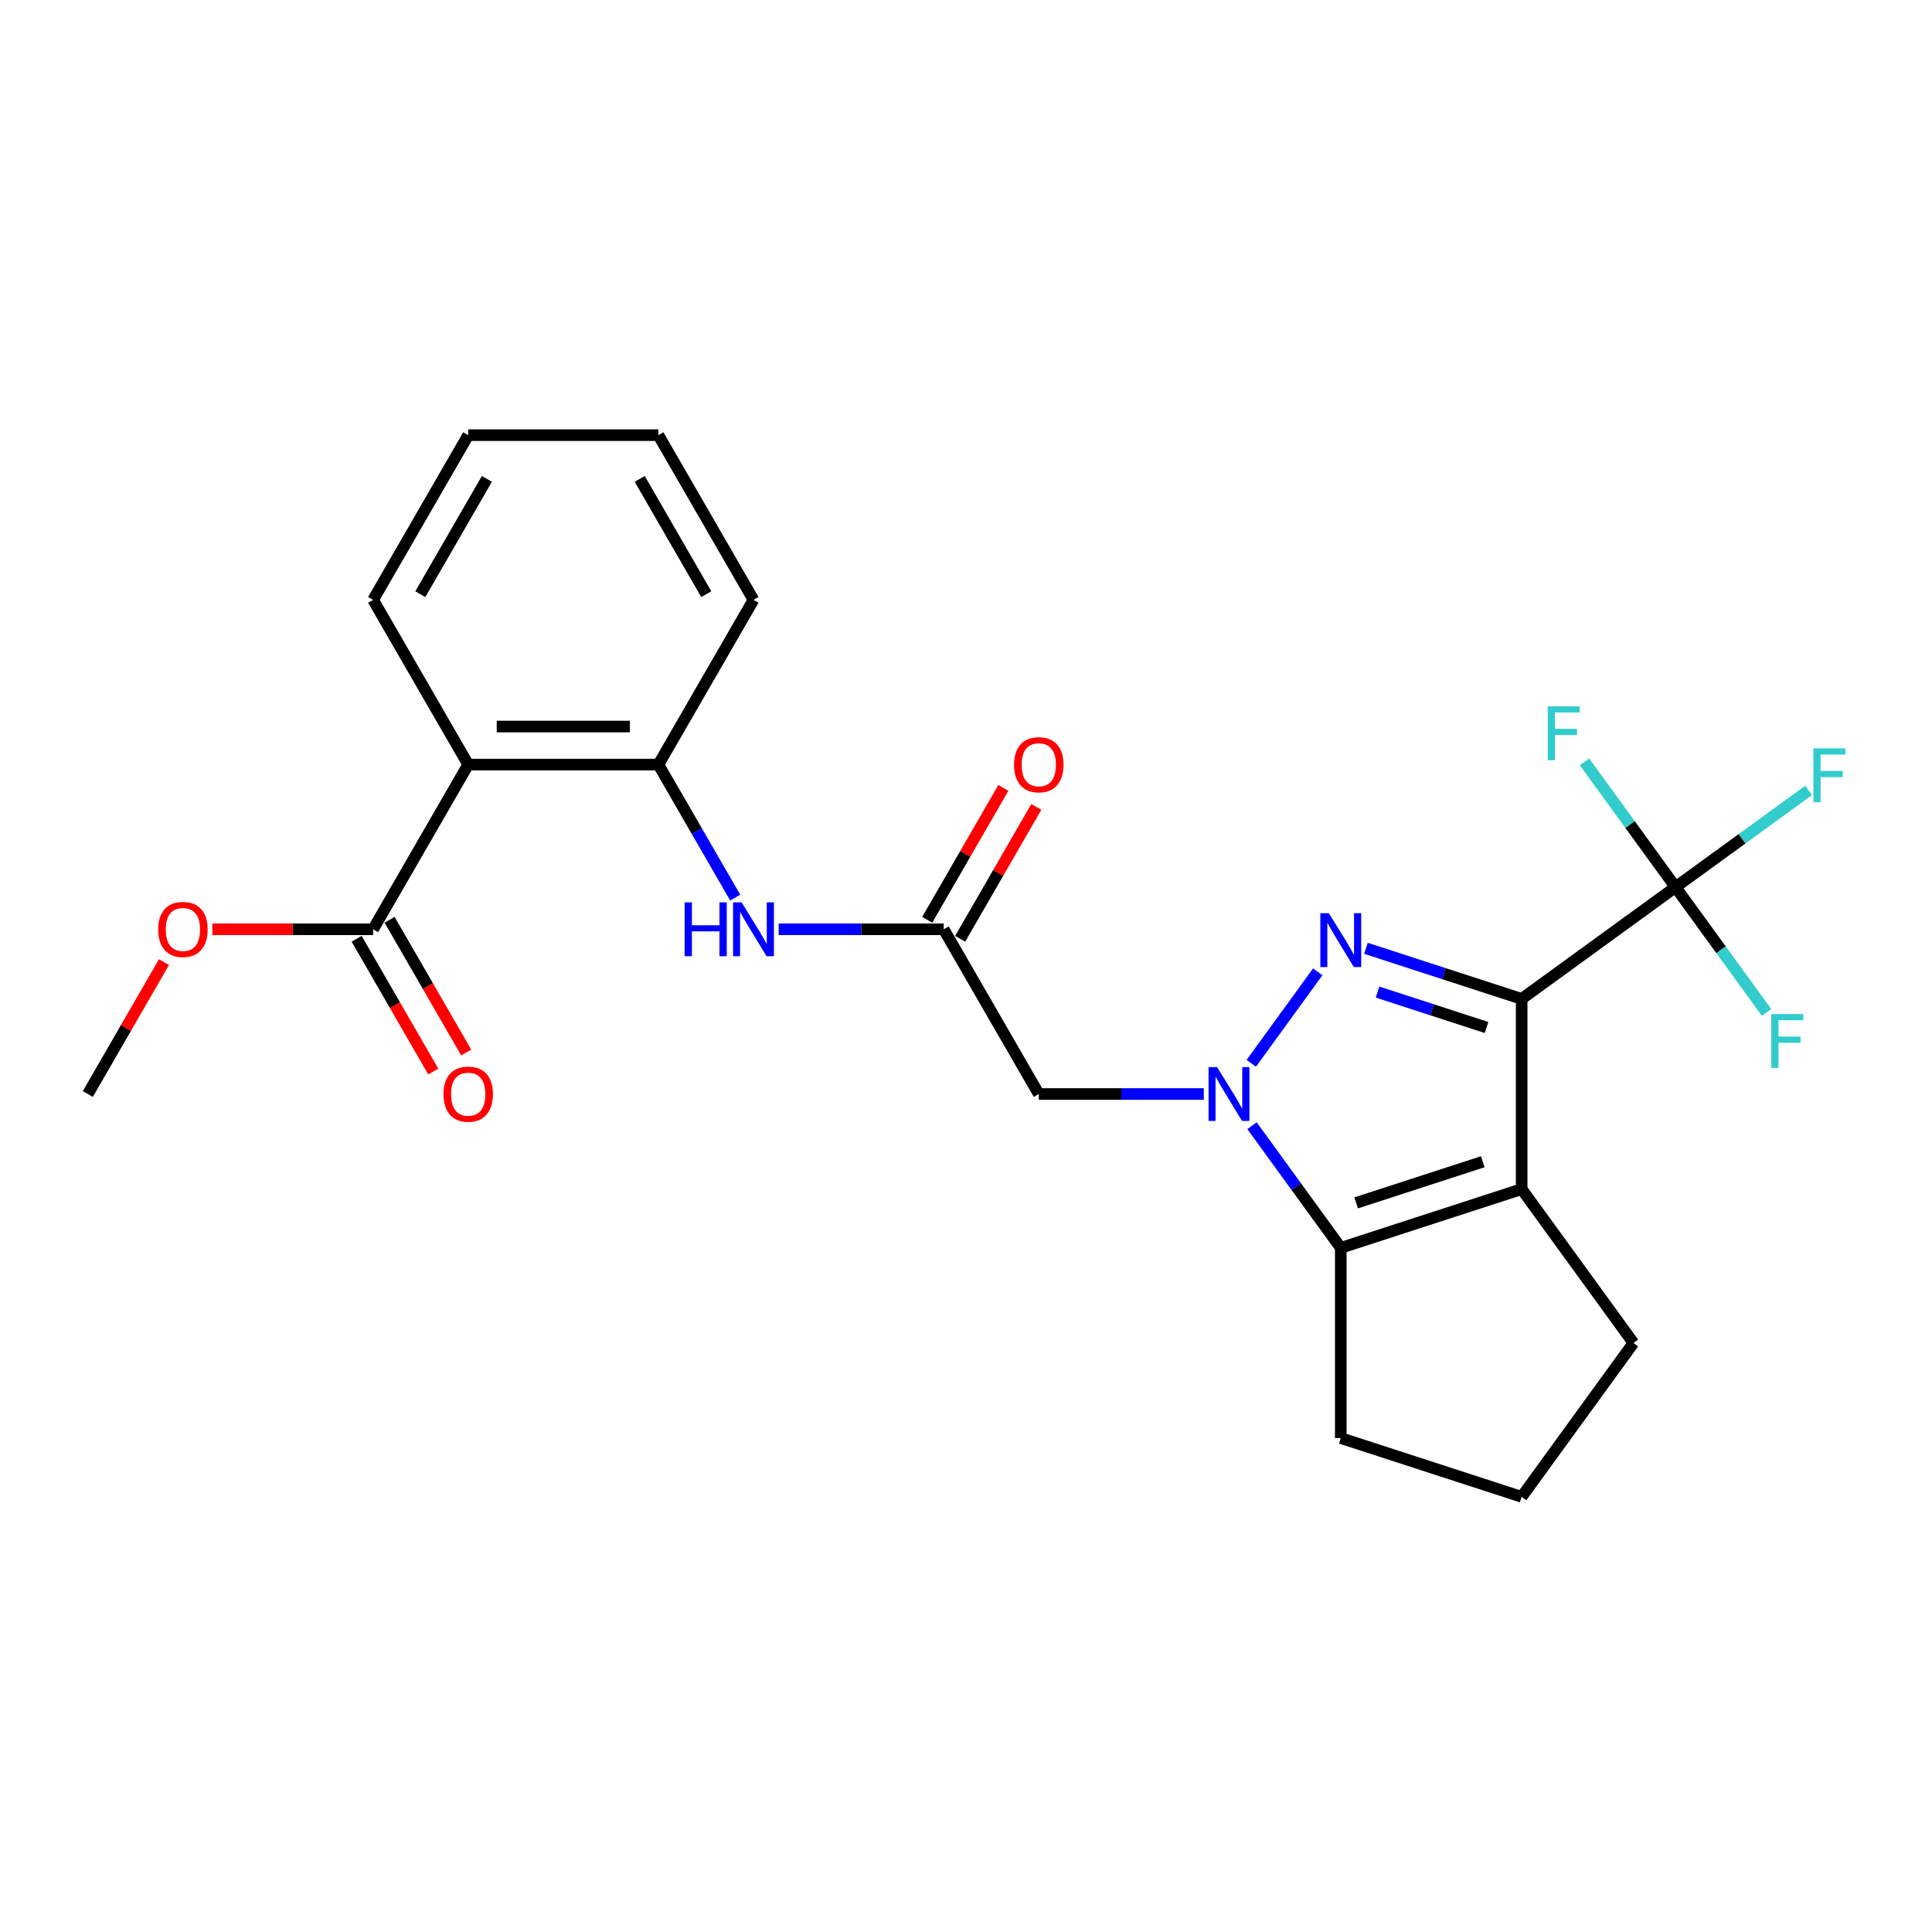 <?xml version='1.0' encoding='iso-8859-1'?>
<svg version='1.1' baseProfile='full'
              xmlns='http://www.w3.org/2000/svg'
                      xmlns:rdkit='http://www.rdkit.org/xml'
                      xmlns:xlink='http://www.w3.org/1999/xlink'
                  xml:space='preserve'
width='1000px' height='1000px' viewBox='0 0 1000 1000'>
<!-- END OF HEADER -->
<rect style='opacity:1.0;fill:#FFFFFF;stroke:none' width='1000' height='1000' x='0' y='0'> </rect>
<path class='bond-0' d='M 787.606,517.034 L 747.31,503.941' style='fill:none;fill-rule:evenodd;stroke:#000000;stroke-width:6px;stroke-linecap:butt;stroke-linejoin:miter;stroke-opacity:1' />
<path class='bond-0' d='M 747.31,503.941 L 707.015,490.848' style='fill:none;fill-rule:evenodd;stroke:#0000FF;stroke-width:6px;stroke-linecap:butt;stroke-linejoin:miter;stroke-opacity:1' />
<path class='bond-0' d='M 769.433,531.831 L 741.226,522.666' style='fill:none;fill-rule:evenodd;stroke:#000000;stroke-width:6px;stroke-linecap:butt;stroke-linejoin:miter;stroke-opacity:1' />
<path class='bond-0' d='M 741.226,522.666 L 713.019,513.501' style='fill:none;fill-rule:evenodd;stroke:#0000FF;stroke-width:6px;stroke-linecap:butt;stroke-linejoin:miter;stroke-opacity:1' />
<path class='bond-2' d='M 787.606,517.034 L 787.606,615.478' style='fill:none;fill-rule:evenodd;stroke:#000000;stroke-width:6px;stroke-linecap:butt;stroke-linejoin:miter;stroke-opacity:1' />
<path class='bond-4' d='M 787.606,517.034 L 867.249,459.17' style='fill:none;fill-rule:evenodd;stroke:#000000;stroke-width:6px;stroke-linecap:butt;stroke-linejoin:miter;stroke-opacity:1' />
<path class='bond-1' d='M 682.065,503.014 L 647.664,550.362' style='fill:none;fill-rule:evenodd;stroke:#0000FF;stroke-width:6px;stroke-linecap:butt;stroke-linejoin:miter;stroke-opacity:1' />
<path class='bond-5' d='M 623.083,566.256 L 580.378,566.256' style='fill:none;fill-rule:evenodd;stroke:#0000FF;stroke-width:6px;stroke-linecap:butt;stroke-linejoin:miter;stroke-opacity:1' />
<path class='bond-5' d='M 580.378,566.256 L 537.673,566.256' style='fill:none;fill-rule:evenodd;stroke:#000000;stroke-width:6px;stroke-linecap:butt;stroke-linejoin:miter;stroke-opacity:1' />
<path class='bond-25' d='M 648.033,582.657 L 671.007,614.278' style='fill:none;fill-rule:evenodd;stroke:#0000FF;stroke-width:6px;stroke-linecap:butt;stroke-linejoin:miter;stroke-opacity:1' />
<path class='bond-25' d='M 671.007,614.278 L 693.981,645.899' style='fill:none;fill-rule:evenodd;stroke:#000000;stroke-width:6px;stroke-linecap:butt;stroke-linejoin:miter;stroke-opacity:1' />
<path class='bond-3' d='M 787.606,615.478 L 693.981,645.899' style='fill:none;fill-rule:evenodd;stroke:#000000;stroke-width:6px;stroke-linecap:butt;stroke-linejoin:miter;stroke-opacity:1' />
<path class='bond-3' d='M 767.478,601.316 L 701.94,622.61' style='fill:none;fill-rule:evenodd;stroke:#000000;stroke-width:6px;stroke-linecap:butt;stroke-linejoin:miter;stroke-opacity:1' />
<path class='bond-16' d='M 787.606,615.478 L 845.47,695.12' style='fill:none;fill-rule:evenodd;stroke:#000000;stroke-width:6px;stroke-linecap:butt;stroke-linejoin:miter;stroke-opacity:1' />
<path class='bond-17' d='M 693.981,645.899 L 693.981,744.342' style='fill:none;fill-rule:evenodd;stroke:#000000;stroke-width:6px;stroke-linecap:butt;stroke-linejoin:miter;stroke-opacity:1' />
<path class='bond-13' d='M 867.249,459.17 L 901.695,434.144' style='fill:none;fill-rule:evenodd;stroke:#000000;stroke-width:6px;stroke-linecap:butt;stroke-linejoin:miter;stroke-opacity:1' />
<path class='bond-13' d='M 901.695,434.144 L 936.141,409.117' style='fill:none;fill-rule:evenodd;stroke:#33CCCC;stroke-width:6px;stroke-linecap:butt;stroke-linejoin:miter;stroke-opacity:1' />
<path class='bond-14' d='M 867.249,459.17 L 890.806,491.594' style='fill:none;fill-rule:evenodd;stroke:#000000;stroke-width:6px;stroke-linecap:butt;stroke-linejoin:miter;stroke-opacity:1' />
<path class='bond-14' d='M 890.806,491.594 L 914.363,524.017' style='fill:none;fill-rule:evenodd;stroke:#33CCCC;stroke-width:6px;stroke-linecap:butt;stroke-linejoin:miter;stroke-opacity:1' />
<path class='bond-15' d='M 867.249,459.17 L 843.692,426.747' style='fill:none;fill-rule:evenodd;stroke:#000000;stroke-width:6px;stroke-linecap:butt;stroke-linejoin:miter;stroke-opacity:1' />
<path class='bond-15' d='M 843.692,426.747 L 820.135,394.324' style='fill:none;fill-rule:evenodd;stroke:#33CCCC;stroke-width:6px;stroke-linecap:butt;stroke-linejoin:miter;stroke-opacity:1' />
<path class='bond-7' d='M 537.673,566.256 L 488.451,481.001' style='fill:none;fill-rule:evenodd;stroke:#000000;stroke-width:6px;stroke-linecap:butt;stroke-linejoin:miter;stroke-opacity:1' />
<path class='bond-6' d='M 242.342,395.746 L 340.786,395.746' style='fill:none;fill-rule:evenodd;stroke:#000000;stroke-width:6px;stroke-linecap:butt;stroke-linejoin:miter;stroke-opacity:1' />
<path class='bond-6' d='M 257.109,376.058 L 326.019,376.058' style='fill:none;fill-rule:evenodd;stroke:#000000;stroke-width:6px;stroke-linecap:butt;stroke-linejoin:miter;stroke-opacity:1' />
<path class='bond-9' d='M 242.342,395.746 L 193.12,481.001' style='fill:none;fill-rule:evenodd;stroke:#000000;stroke-width:6px;stroke-linecap:butt;stroke-linejoin:miter;stroke-opacity:1' />
<path class='bond-19' d='M 242.342,395.746 L 193.12,310.492' style='fill:none;fill-rule:evenodd;stroke:#000000;stroke-width:6px;stroke-linecap:butt;stroke-linejoin:miter;stroke-opacity:1' />
<path class='bond-10' d='M 488.451,481.001 L 445.746,481.001' style='fill:none;fill-rule:evenodd;stroke:#000000;stroke-width:6px;stroke-linecap:butt;stroke-linejoin:miter;stroke-opacity:1' />
<path class='bond-10' d='M 445.746,481.001 L 403.042,481.001' style='fill:none;fill-rule:evenodd;stroke:#0000FF;stroke-width:6px;stroke-linecap:butt;stroke-linejoin:miter;stroke-opacity:1' />
<path class='bond-11' d='M 496.977,485.923 L 516.683,451.792' style='fill:none;fill-rule:evenodd;stroke:#000000;stroke-width:6px;stroke-linecap:butt;stroke-linejoin:miter;stroke-opacity:1' />
<path class='bond-11' d='M 516.683,451.792 L 536.389,417.66' style='fill:none;fill-rule:evenodd;stroke:#FF0000;stroke-width:6px;stroke-linecap:butt;stroke-linejoin:miter;stroke-opacity:1' />
<path class='bond-11' d='M 479.926,476.079 L 499.632,441.947' style='fill:none;fill-rule:evenodd;stroke:#000000;stroke-width:6px;stroke-linecap:butt;stroke-linejoin:miter;stroke-opacity:1' />
<path class='bond-11' d='M 499.632,441.947 L 519.338,407.816' style='fill:none;fill-rule:evenodd;stroke:#FF0000;stroke-width:6px;stroke-linecap:butt;stroke-linejoin:miter;stroke-opacity:1' />
<path class='bond-8' d='M 340.786,395.746 L 360.662,430.173' style='fill:none;fill-rule:evenodd;stroke:#000000;stroke-width:6px;stroke-linecap:butt;stroke-linejoin:miter;stroke-opacity:1' />
<path class='bond-8' d='M 360.662,430.173 L 380.539,464.6' style='fill:none;fill-rule:evenodd;stroke:#0000FF;stroke-width:6px;stroke-linecap:butt;stroke-linejoin:miter;stroke-opacity:1' />
<path class='bond-20' d='M 340.786,395.746 L 390.008,310.492' style='fill:none;fill-rule:evenodd;stroke:#000000;stroke-width:6px;stroke-linecap:butt;stroke-linejoin:miter;stroke-opacity:1' />
<path class='bond-12' d='M 184.595,485.923 L 204.426,520.272' style='fill:none;fill-rule:evenodd;stroke:#000000;stroke-width:6px;stroke-linecap:butt;stroke-linejoin:miter;stroke-opacity:1' />
<path class='bond-12' d='M 204.426,520.272 L 224.257,554.62' style='fill:none;fill-rule:evenodd;stroke:#FF0000;stroke-width:6px;stroke-linecap:butt;stroke-linejoin:miter;stroke-opacity:1' />
<path class='bond-12' d='M 201.646,476.079 L 221.477,510.427' style='fill:none;fill-rule:evenodd;stroke:#000000;stroke-width:6px;stroke-linecap:butt;stroke-linejoin:miter;stroke-opacity:1' />
<path class='bond-12' d='M 221.477,510.427 L 241.308,544.776' style='fill:none;fill-rule:evenodd;stroke:#FF0000;stroke-width:6px;stroke-linecap:butt;stroke-linejoin:miter;stroke-opacity:1' />
<path class='bond-18' d='M 193.12,481.001 L 151.528,481.001' style='fill:none;fill-rule:evenodd;stroke:#000000;stroke-width:6px;stroke-linecap:butt;stroke-linejoin:miter;stroke-opacity:1' />
<path class='bond-18' d='M 151.528,481.001 L 109.935,481.001' style='fill:none;fill-rule:evenodd;stroke:#FF0000;stroke-width:6px;stroke-linecap:butt;stroke-linejoin:miter;stroke-opacity:1' />
<path class='bond-21' d='M 845.47,695.12 L 787.606,774.763' style='fill:none;fill-rule:evenodd;stroke:#000000;stroke-width:6px;stroke-linecap:butt;stroke-linejoin:miter;stroke-opacity:1' />
<path class='bond-26' d='M 693.981,744.342 L 787.606,774.763' style='fill:none;fill-rule:evenodd;stroke:#000000;stroke-width:6px;stroke-linecap:butt;stroke-linejoin:miter;stroke-opacity:1' />
<path class='bond-22' d='M 84.866,497.993 L 65.16,532.124' style='fill:none;fill-rule:evenodd;stroke:#FF0000;stroke-width:6px;stroke-linecap:butt;stroke-linejoin:miter;stroke-opacity:1' />
<path class='bond-22' d='M 65.16,532.124 L 45.455,566.256' style='fill:none;fill-rule:evenodd;stroke:#000000;stroke-width:6px;stroke-linecap:butt;stroke-linejoin:miter;stroke-opacity:1' />
<path class='bond-27' d='M 193.12,310.492 L 242.342,225.237' style='fill:none;fill-rule:evenodd;stroke:#000000;stroke-width:6px;stroke-linecap:butt;stroke-linejoin:miter;stroke-opacity:1' />
<path class='bond-27' d='M 217.554,307.548 L 252.01,247.869' style='fill:none;fill-rule:evenodd;stroke:#000000;stroke-width:6px;stroke-linecap:butt;stroke-linejoin:miter;stroke-opacity:1' />
<path class='bond-24' d='M 390.008,310.492 L 340.786,225.237' style='fill:none;fill-rule:evenodd;stroke:#000000;stroke-width:6px;stroke-linecap:butt;stroke-linejoin:miter;stroke-opacity:1' />
<path class='bond-24' d='M 365.573,307.548 L 331.118,247.869' style='fill:none;fill-rule:evenodd;stroke:#000000;stroke-width:6px;stroke-linecap:butt;stroke-linejoin:miter;stroke-opacity:1' />
<path class='bond-23' d='M 242.342,225.237 L 340.786,225.237' style='fill:none;fill-rule:evenodd;stroke:#000000;stroke-width:6px;stroke-linecap:butt;stroke-linejoin:miter;stroke-opacity:1' />
<path  class='atom-1' d='M 687.818 472.674
L 696.954 487.44
Q 697.859 488.897, 699.316 491.535
Q 700.773 494.174, 700.852 494.331
L 700.852 472.674
L 704.553 472.674
L 704.553 500.553
L 700.734 500.553
L 690.929 484.408
Q 689.787 482.518, 688.566 480.352
Q 687.385 478.187, 687.03 477.517
L 687.03 500.553
L 683.408 500.553
L 683.408 472.674
L 687.818 472.674
' fill='#0000FF'/>
<path  class='atom-2' d='M 629.954 552.316
L 639.09 567.083
Q 639.996 568.54, 641.453 571.178
Q 642.909 573.816, 642.988 573.974
L 642.988 552.316
L 646.69 552.316
L 646.69 580.196
L 642.87 580.196
L 633.065 564.051
Q 631.923 562.161, 630.702 559.995
Q 629.521 557.829, 629.167 557.16
L 629.167 580.196
L 625.544 580.196
L 625.544 552.316
L 629.954 552.316
' fill='#0000FF'/>
<path  class='atom-11' d='M 354.351 467.062
L 358.131 467.062
L 358.131 478.914
L 372.386 478.914
L 372.386 467.062
L 376.166 467.062
L 376.166 494.941
L 372.386 494.941
L 372.386 482.064
L 358.131 482.064
L 358.131 494.941
L 354.351 494.941
L 354.351 467.062
' fill='#0000FF'/>
<path  class='atom-11' d='M 383.845 467.062
L 392.981 481.828
Q 393.886 483.285, 395.343 485.923
Q 396.8 488.562, 396.879 488.719
L 396.879 467.062
L 400.58 467.062
L 400.58 494.941
L 396.761 494.941
L 386.956 478.796
Q 385.814 476.906, 384.593 474.74
Q 383.412 472.574, 383.057 471.905
L 383.057 494.941
L 379.435 494.941
L 379.435 467.062
L 383.845 467.062
' fill='#0000FF'/>
<path  class='atom-12' d='M 524.875 395.825
Q 524.875 389.131, 528.183 385.39
Q 531.491 381.649, 537.673 381.649
Q 543.855 381.649, 547.163 385.39
Q 550.471 389.131, 550.471 395.825
Q 550.471 402.598, 547.124 406.457
Q 543.777 410.277, 537.673 410.277
Q 531.53 410.277, 528.183 406.457
Q 524.875 402.637, 524.875 395.825
M 537.673 407.127
Q 541.926 407.127, 544.21 404.291
Q 546.533 401.417, 546.533 395.825
Q 546.533 390.352, 544.21 387.595
Q 541.926 384.799, 537.673 384.799
Q 533.42 384.799, 531.097 387.556
Q 528.813 390.312, 528.813 395.825
Q 528.813 401.456, 531.097 404.291
Q 533.42 407.127, 537.673 407.127
' fill='#FF0000'/>
<path  class='atom-13' d='M 229.544 566.335
Q 229.544 559.641, 232.852 555.9
Q 236.16 552.159, 242.342 552.159
Q 248.524 552.159, 251.832 555.9
Q 255.14 559.641, 255.14 566.335
Q 255.14 573.108, 251.793 576.967
Q 248.445 580.786, 242.342 580.786
Q 236.199 580.786, 232.852 576.967
Q 229.544 573.147, 229.544 566.335
M 242.342 577.636
Q 246.595 577.636, 248.879 574.801
Q 251.202 571.926, 251.202 566.335
Q 251.202 560.861, 248.879 558.105
Q 246.595 555.309, 242.342 555.309
Q 238.089 555.309, 235.766 558.065
Q 233.482 560.822, 233.482 566.335
Q 233.482 571.966, 235.766 574.801
Q 238.089 577.636, 242.342 577.636
' fill='#FF0000'/>
<path  class='atom-14' d='M 938.602 387.367
L 955.18 387.367
L 955.18 390.557
L 942.343 390.557
L 942.343 399.023
L 953.763 399.023
L 953.763 402.252
L 942.343 402.252
L 942.343 415.246
L 938.602 415.246
L 938.602 387.367
' fill='#33CCCC'/>
<path  class='atom-15' d='M 916.824 524.873
L 933.402 524.873
L 933.402 528.063
L 920.564 528.063
L 920.564 536.529
L 931.984 536.529
L 931.984 539.758
L 920.564 539.758
L 920.564 552.753
L 916.824 552.753
L 916.824 524.873
' fill='#33CCCC'/>
<path  class='atom-16' d='M 801.096 365.588
L 817.674 365.588
L 817.674 368.778
L 804.837 368.778
L 804.837 377.244
L 816.256 377.244
L 816.256 380.473
L 804.837 380.473
L 804.837 393.467
L 801.096 393.467
L 801.096 365.588
' fill='#33CCCC'/>
<path  class='atom-19' d='M 81.879 481.08
Q 81.879 474.386, 85.186 470.645
Q 88.494 466.904, 94.676 466.904
Q 100.859 466.904, 104.166 470.645
Q 107.474 474.386, 107.474 481.08
Q 107.474 487.853, 104.127 491.712
Q 100.78 495.531, 94.676 495.531
Q 88.534 495.531, 85.186 491.712
Q 81.879 487.892, 81.879 481.08
M 94.676 492.381
Q 98.929 492.381, 101.213 489.546
Q 103.536 486.672, 103.536 481.08
Q 103.536 475.606, 101.213 472.85
Q 98.929 470.054, 94.676 470.054
Q 90.424 470.054, 88.1 472.811
Q 85.817 475.567, 85.817 481.08
Q 85.817 486.711, 88.1 489.546
Q 90.424 492.381, 94.676 492.381
' fill='#FF0000'/>
</svg>
